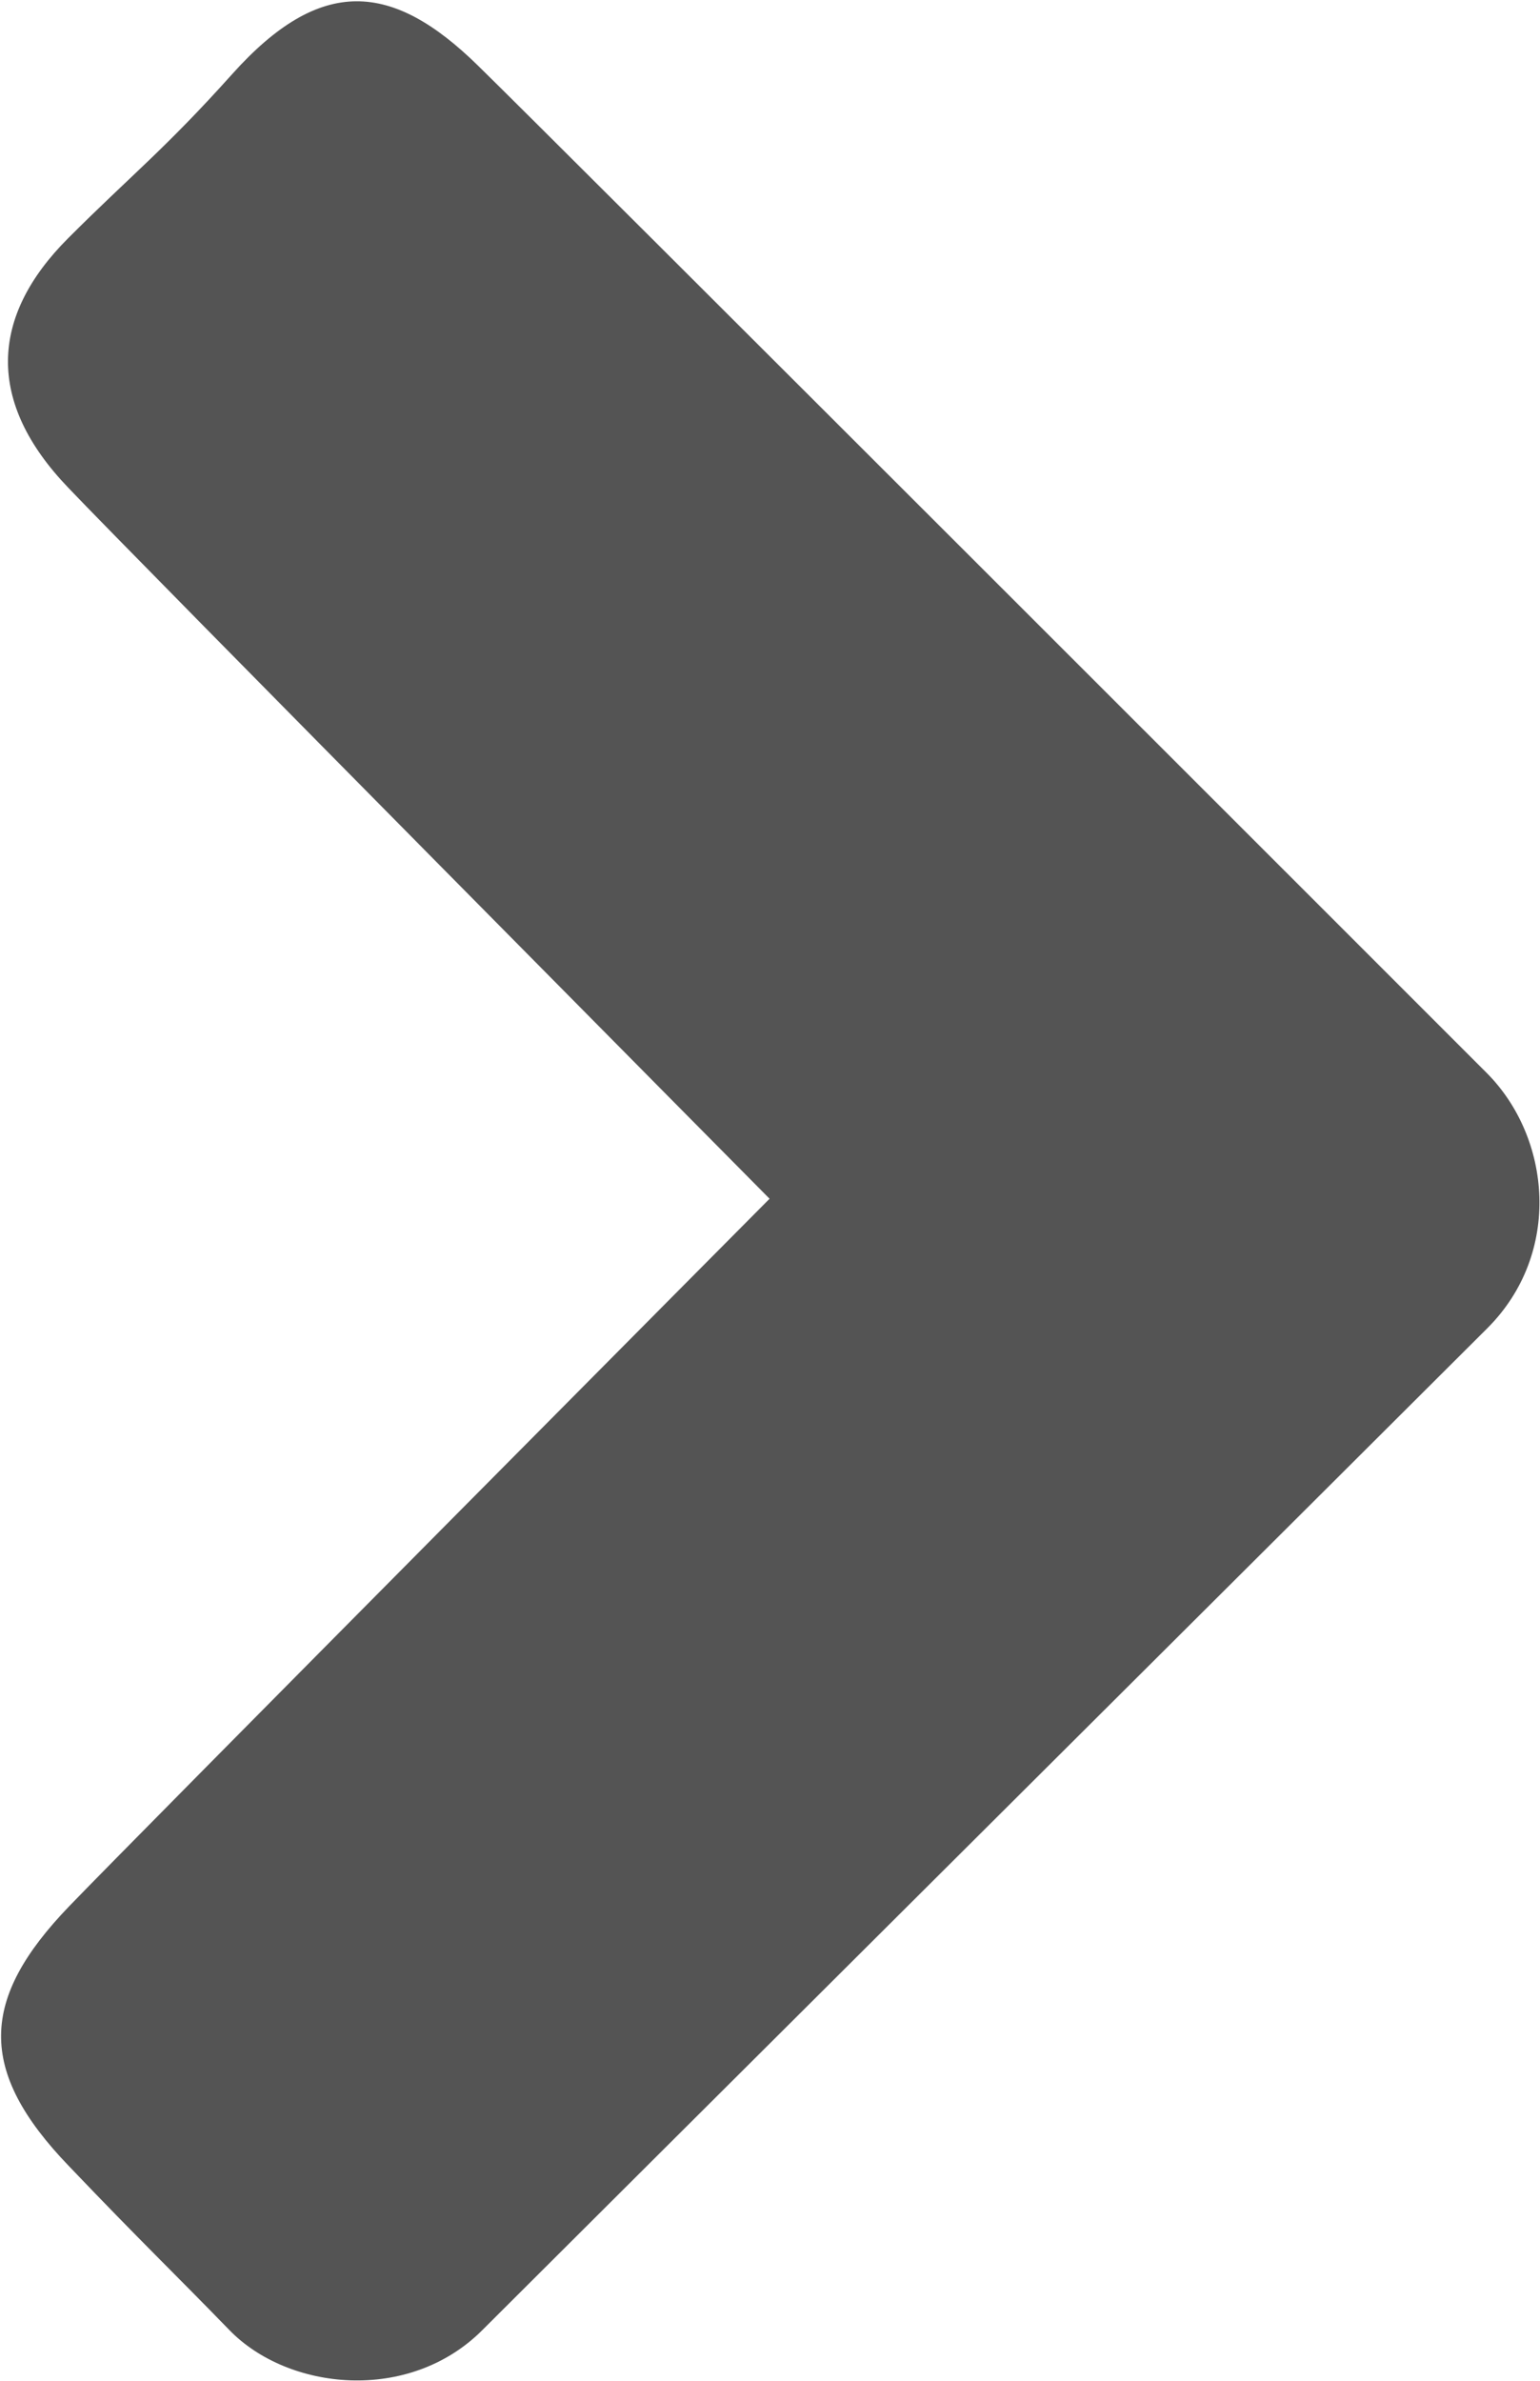 <?xml version="1.0" encoding="utf-8"?>
<!-- Generator: Adobe Illustrator 23.0.4, SVG Export Plug-In . SVG Version: 6.00 Build 0)  -->
<svg version="1.1" id="Layer_1" xmlns="http://www.w3.org/2000/svg" xmlns:xlink="http://www.w3.org/1999/xlink" x="0px" y="0px"
	 viewBox="0 0 178.5 275.9" style="enable-background:new 0 0 178.5 275.9;" xml:space="preserve">
<style type="text/css">
	.st0{fill:#545454;}
</style>
<title>arrow-right-gold</title>
<path class="st0" d="M172.4,153.9c-8.7,8.7-108,107.6-116.5,116.1s-22.5,7-29.3,0s-10.1-10.1-18.6-19c-10.7-11.1-10.3-19.4,0-30.1
	c7.2-7.5,81.2-82,81.2-82S15.2,64.2,7.9,56.5c-9.5-9.9-9.1-19.8,0-28.9c7.3-7.3,11.2-10.3,19-19c10.3-11.5,18.6-10.7,28.5-1
	c8,7.8,109.4,109.2,116.9,116.7S181.1,145.2,172.4,153.9z"/>
</svg>
